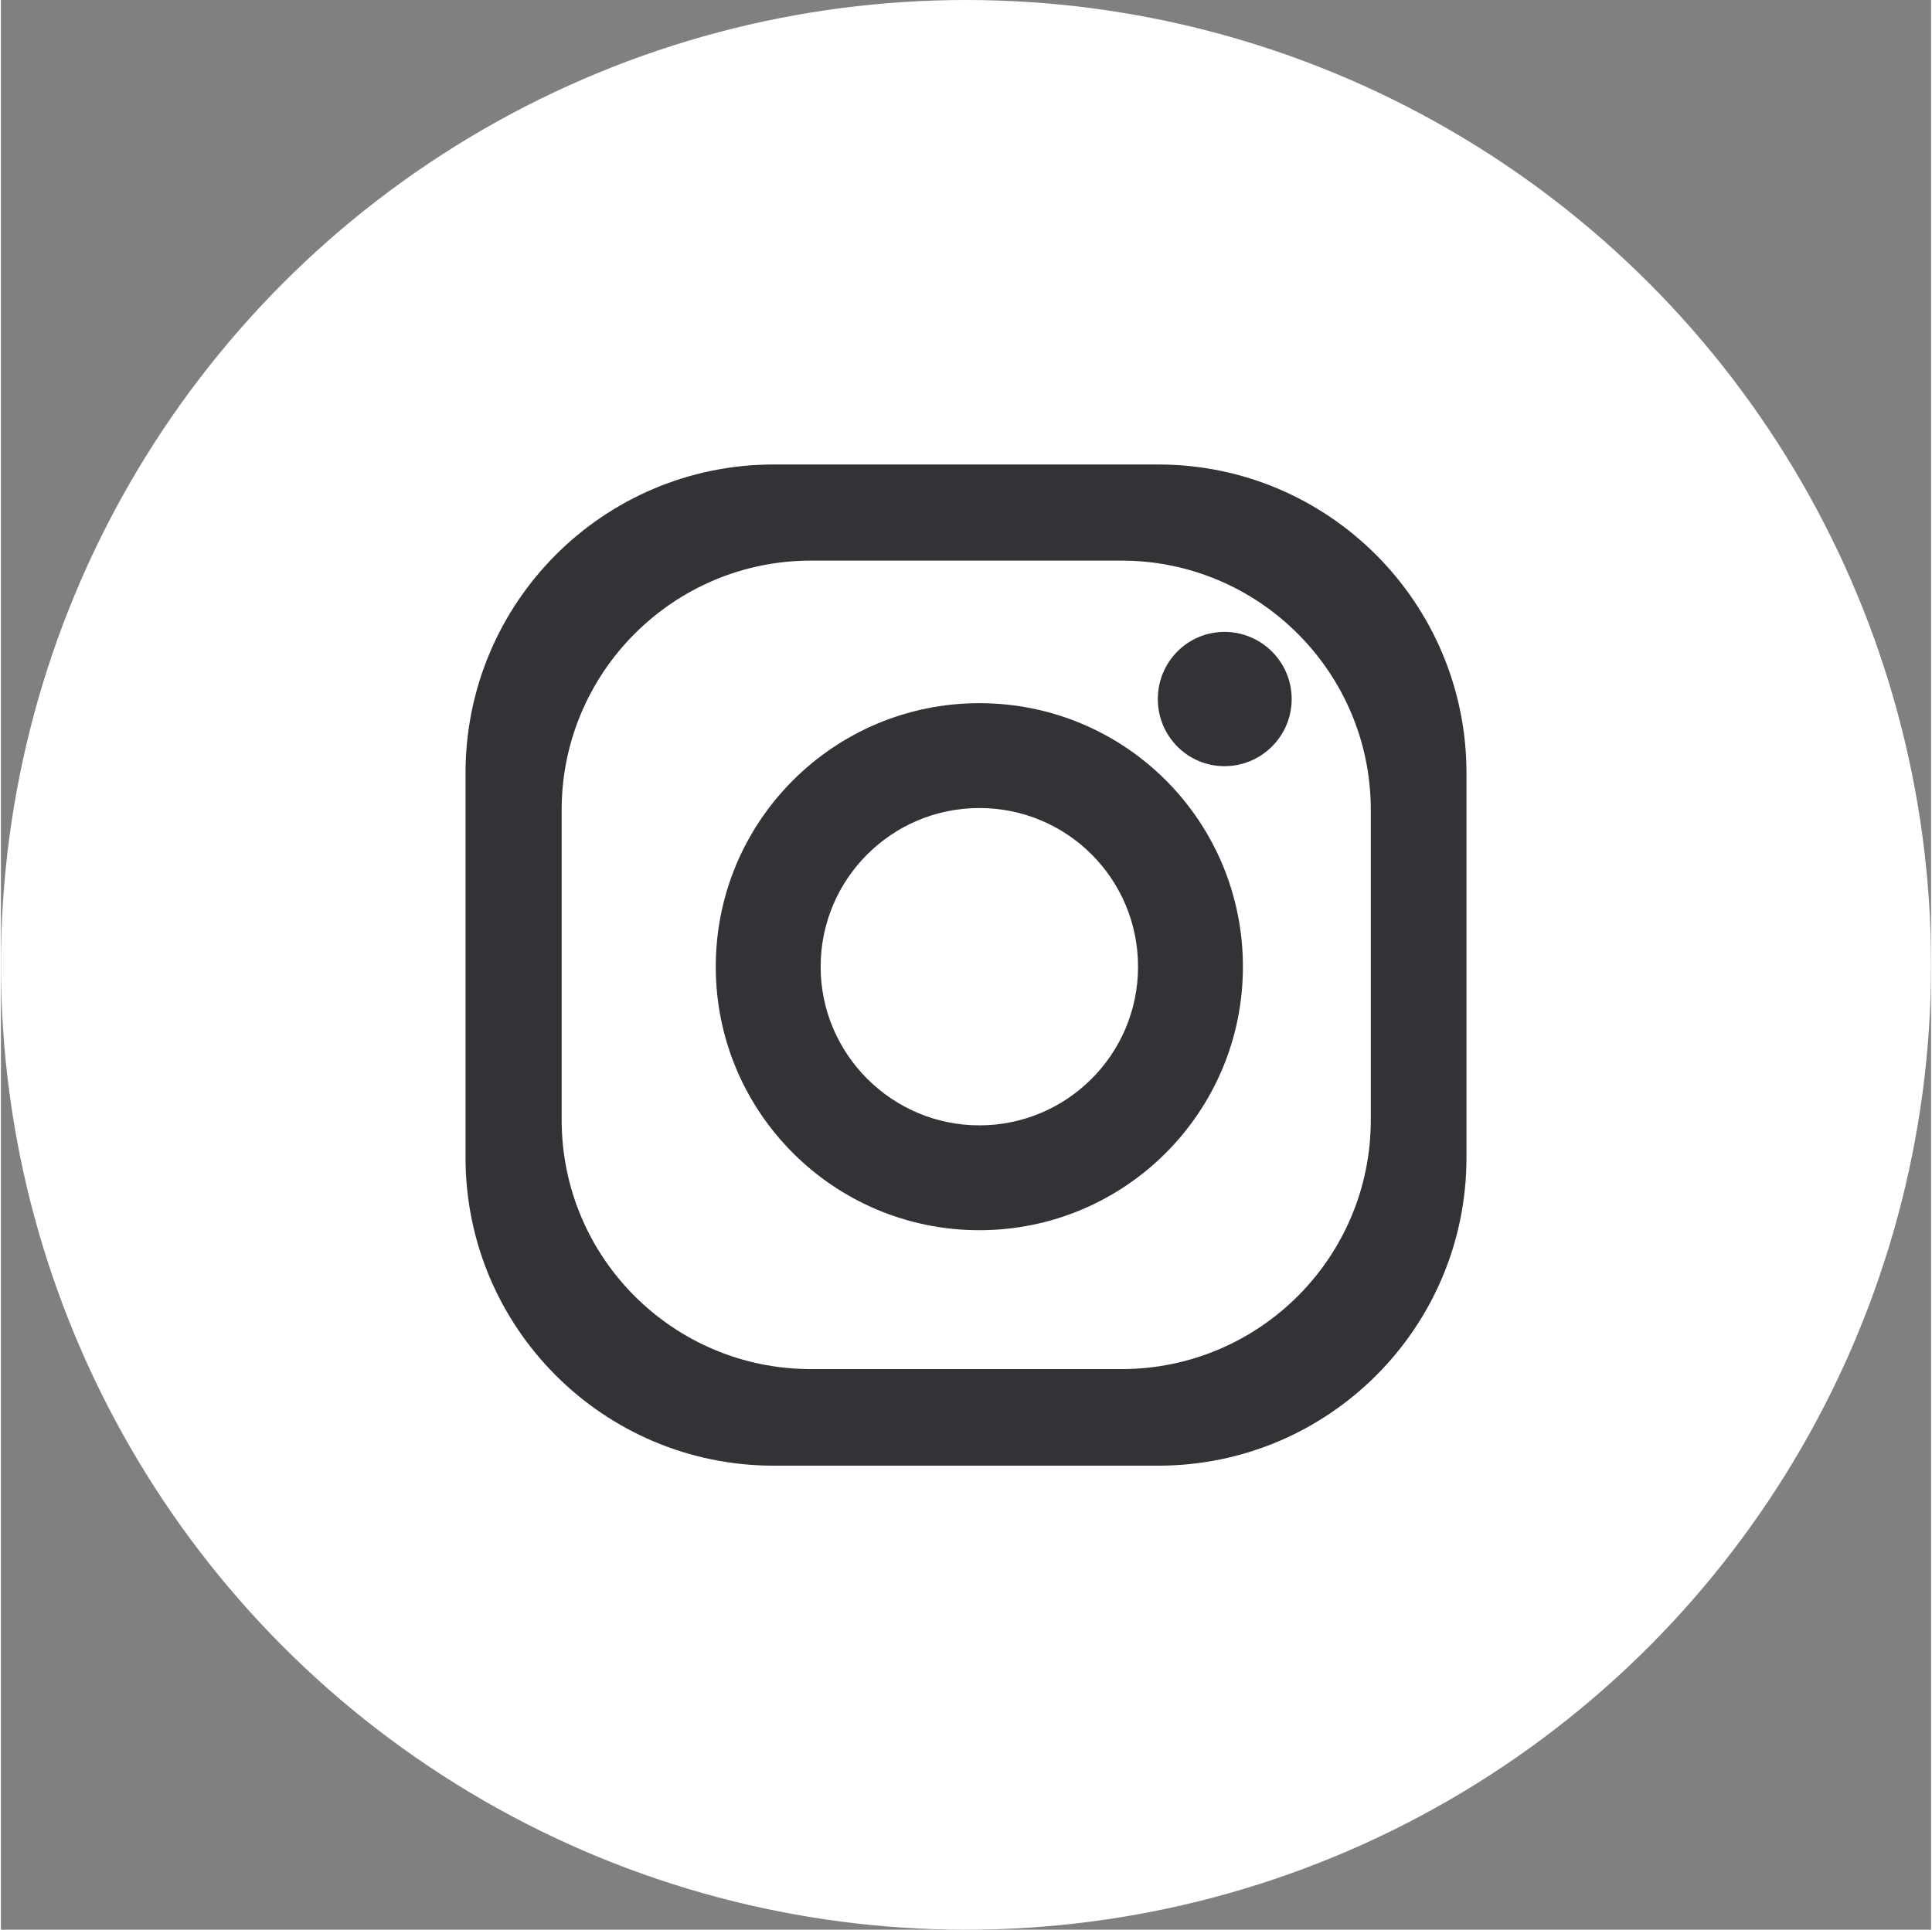<?xml version="1.0" encoding="UTF-8"?><svg id="b" xmlns="http://www.w3.org/2000/svg" viewBox="0 0 41.96 41.96" width="42px"><rect x="0" y="0" width="41.96" height="41.96" fill="#808080" stroke="none"/><defs><style>.d{fill:#fff;}.e{fill:#333337;}</style></defs><g id="c"><g><circle class="d" cx="20.98" cy="20.98" r="20.98"/><g><path class="e" d="M25.16,10.1h-8.36c-3.7,0-6.7,3-6.7,6.71v8.36c0,3.7,3,6.7,6.7,6.7h8.36c3.7,0,6.7-3,6.7-6.7v-8.36c0-3.7-3-6.71-6.7-6.71Zm4.62,14.25c0,3-2.43,5.42-5.42,5.42h-6.75c-2.99,0-5.42-2.42-5.42-5.42v-6.74c0-2.99,2.43-5.42,5.42-5.42h6.75c2.99,0,5.42,2.43,5.42,5.42v6.74Z"/><path class="e" d="M21.27,15.29c-3.16,0-5.73,2.56-5.73,5.73s2.57,5.73,5.73,5.73,5.73-2.56,5.73-5.73-2.56-5.73-5.73-5.73Zm0,9.18c-1.9,0-3.45-1.55-3.45-3.45s1.54-3.45,3.45-3.45,3.45,1.54,3.45,3.45-1.55,3.45-3.45,3.45Z"/><path class="e" d="M28.06,15.2c0,.81-.66,1.46-1.46,1.46s-1.45-.65-1.45-1.46,.65-1.46,1.45-1.46,1.46,.65,1.46,1.46Z"/></g></g></g></svg>